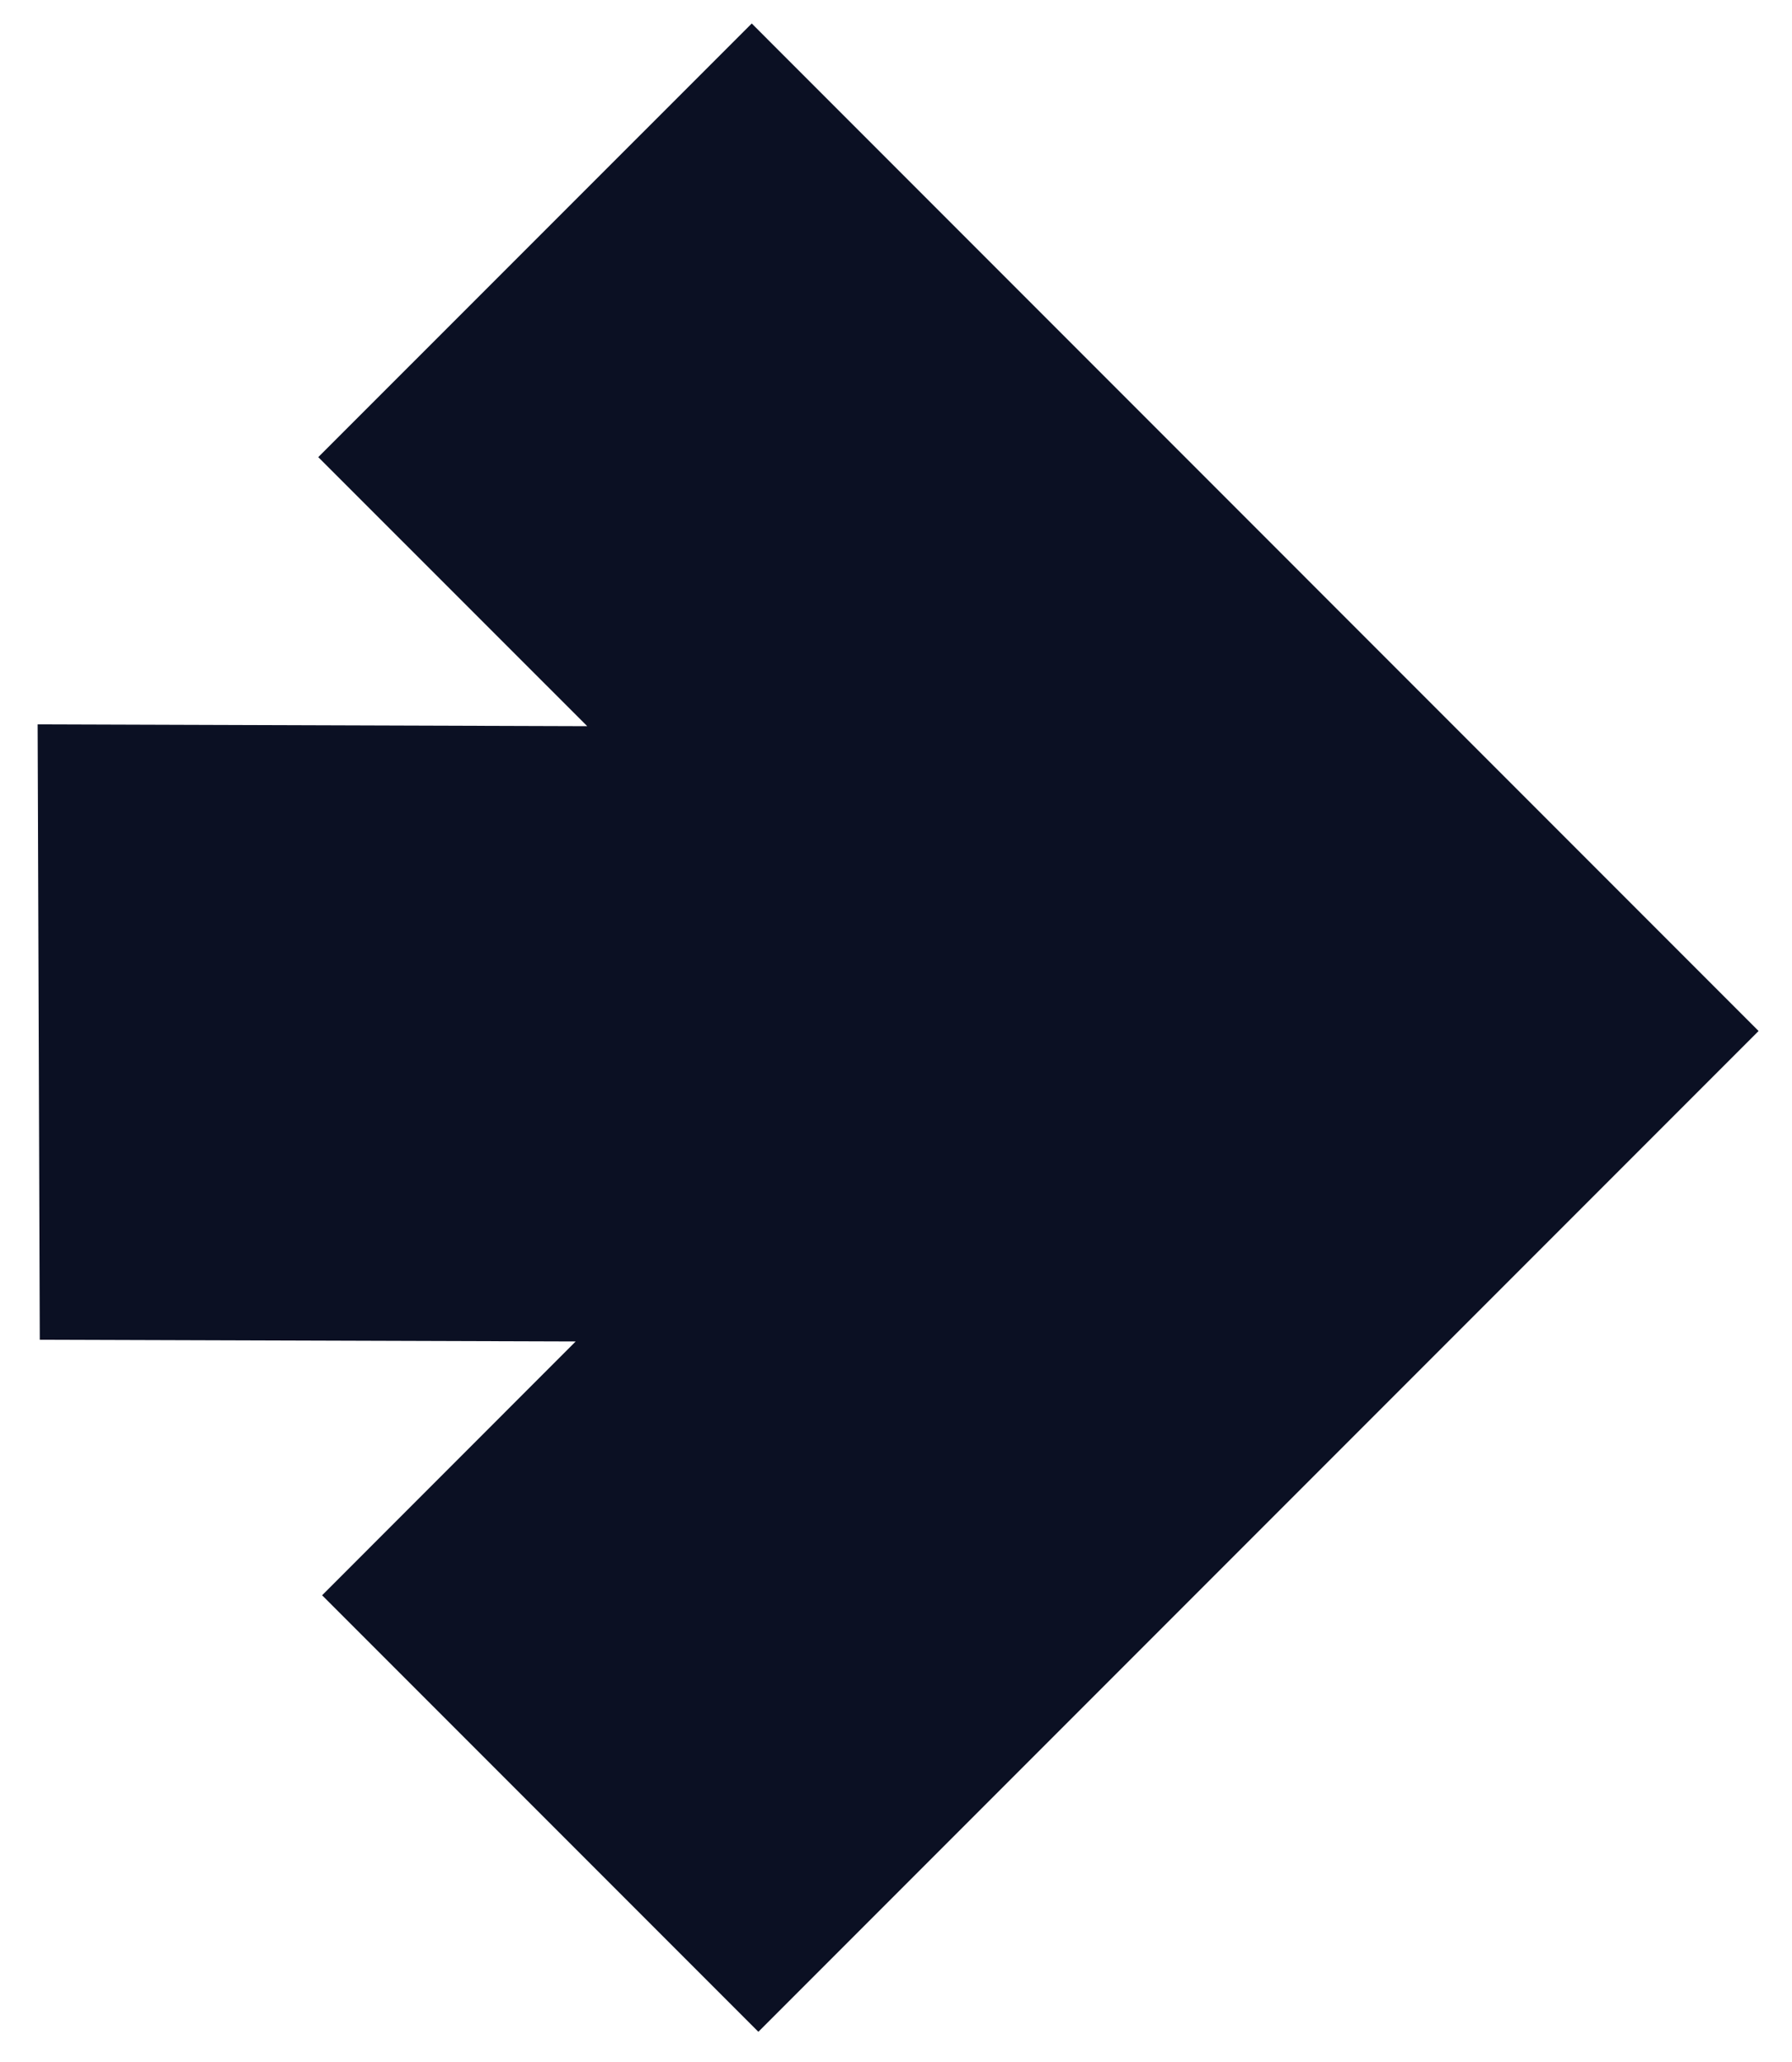 <svg width="20" height="23" viewBox="0 0 20 23" fill="none" xmlns="http://www.w3.org/2000/svg">
<path d="M19.627 11.5L8.464 22.663L3.595 17.794L6.425 14.963L0.444 14.944L0.42 8.08L6.554 8.1L3.552 5.099L8.39 0.262L19.627 11.5Z" fill="#0B1023"/>
</svg>
